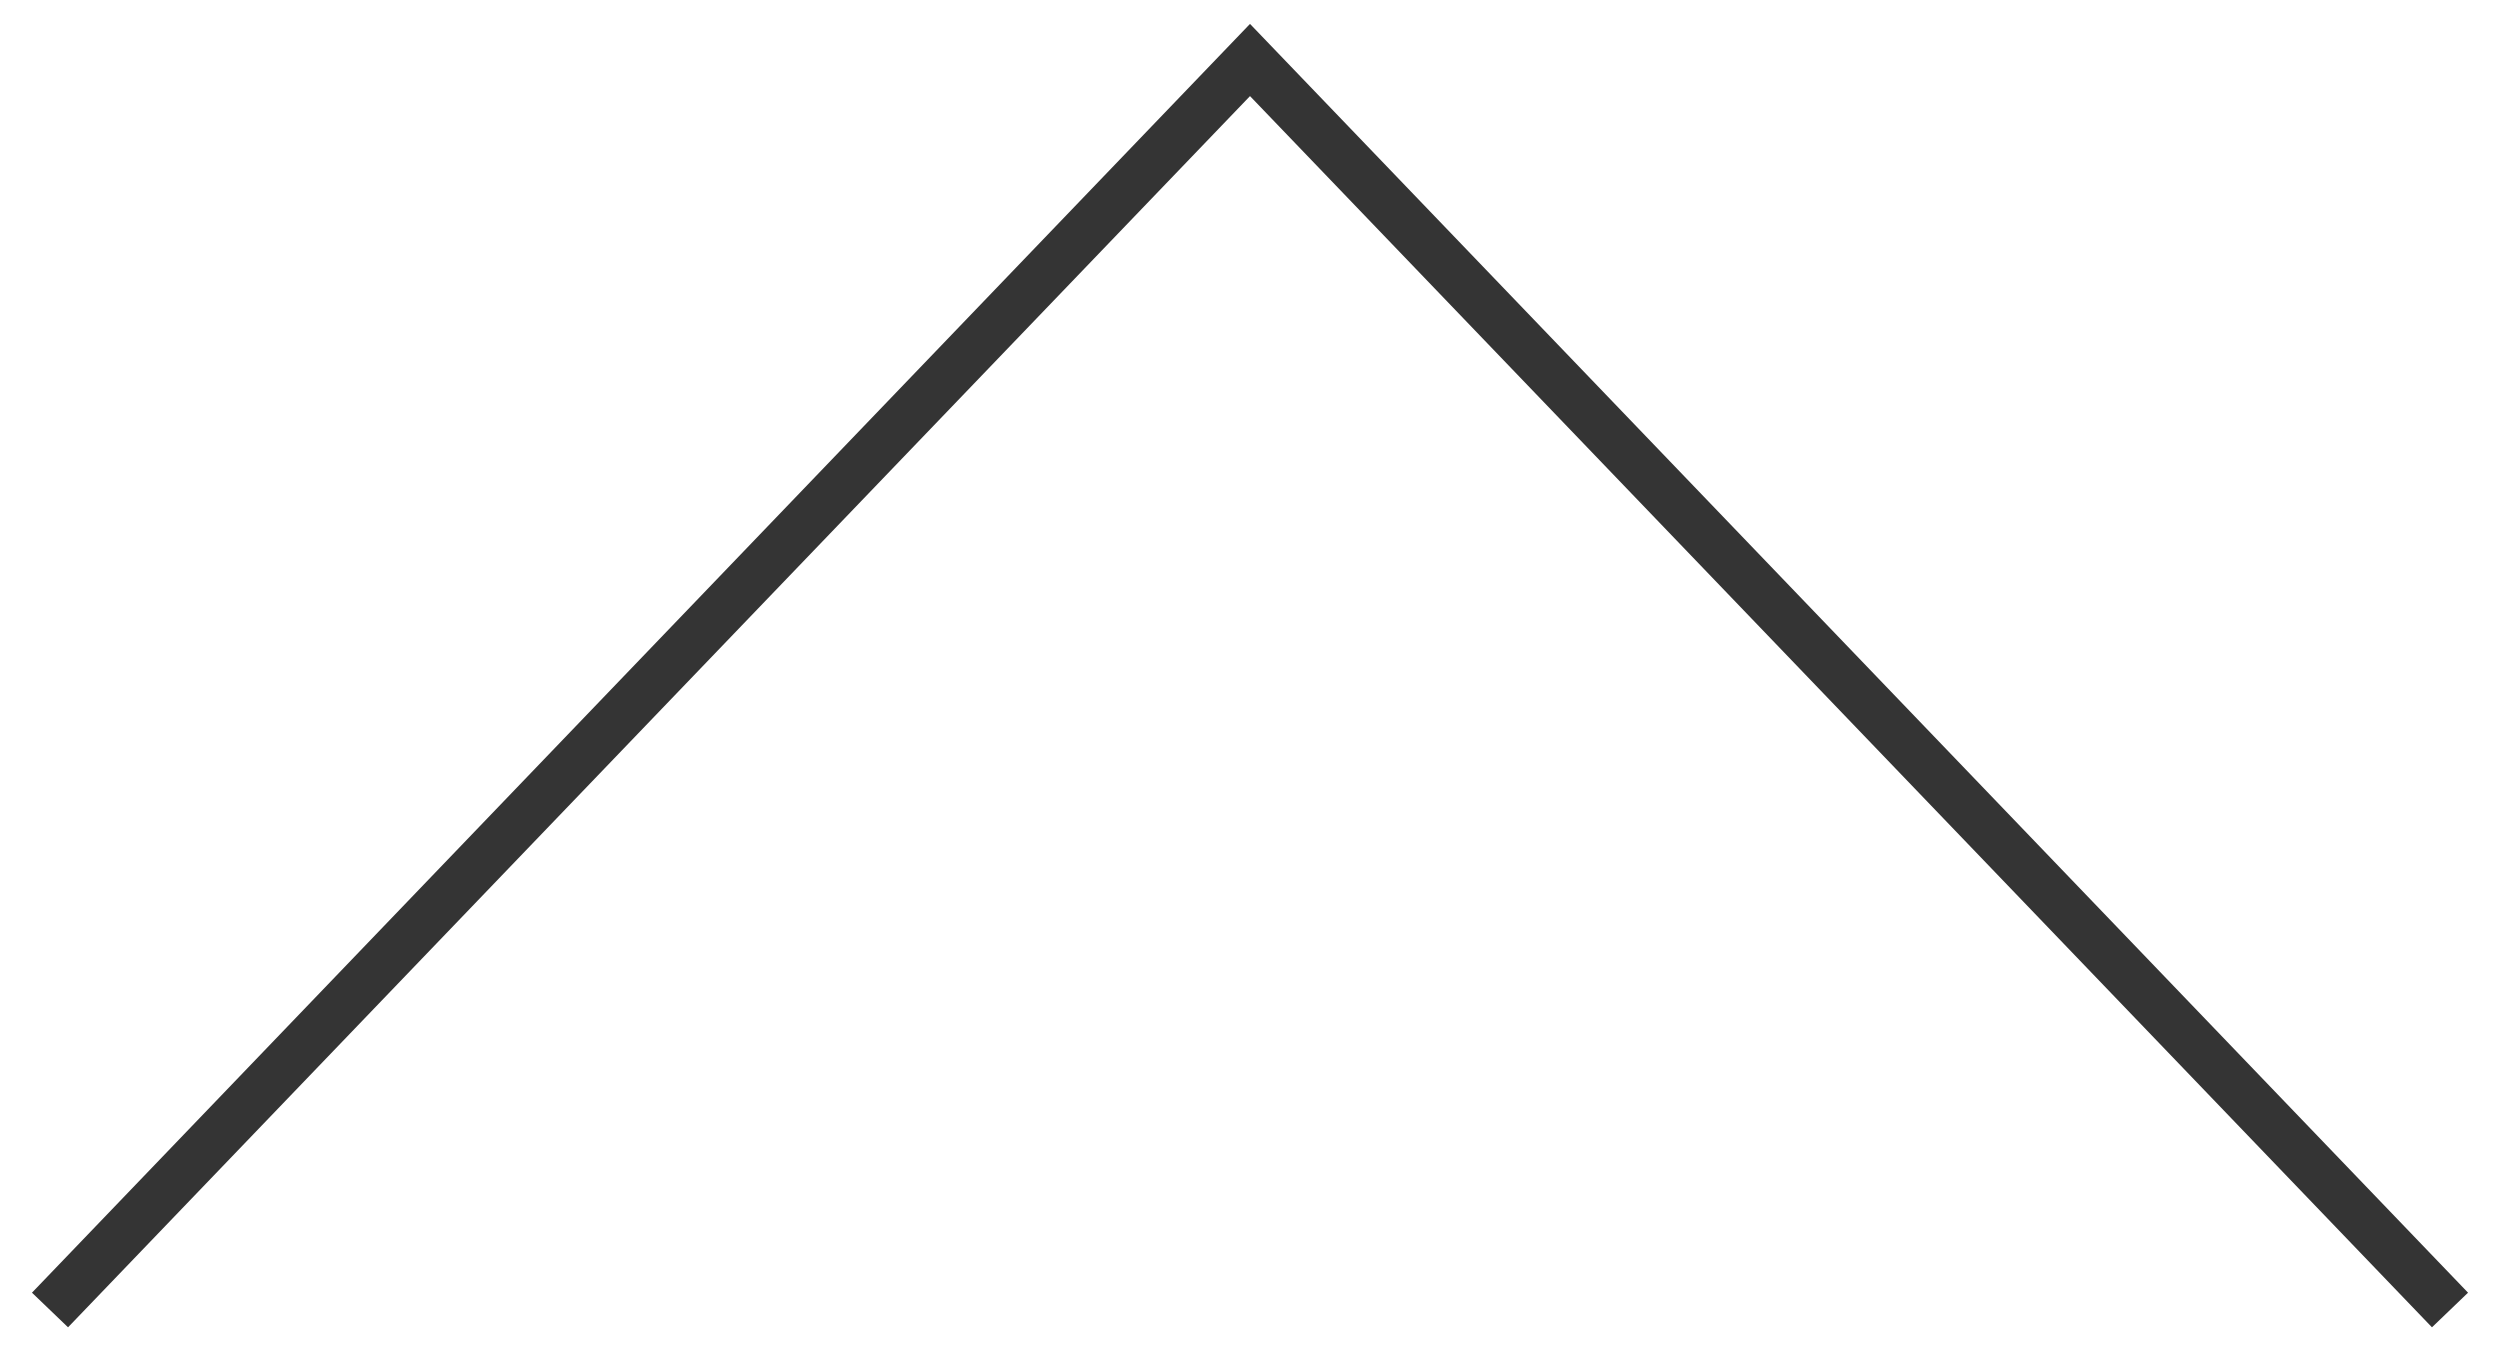 <?xml version="1.0" encoding="utf-8"?>
<!-- Generator: Adobe Illustrator 25.0.1, SVG Export Plug-In . SVG Version: 6.00 Build 0)  -->
<svg version="1.1" id="レイヤー_1" xmlns="http://www.w3.org/2000/svg" xmlns:xlink="http://www.w3.org/1999/xlink" x="0px"
	 y="0px" width="50px" height="27px" viewBox="0 0 50 27" style="enable-background:new 0 0 50 27;" xml:space="preserve">
<style type="text/css">
	.st0{fill:none;stroke:#343434;}
</style>
<g>
	<path class="st0" d="M1,26.2l24-25l24,25"/>
</g>
</svg>

